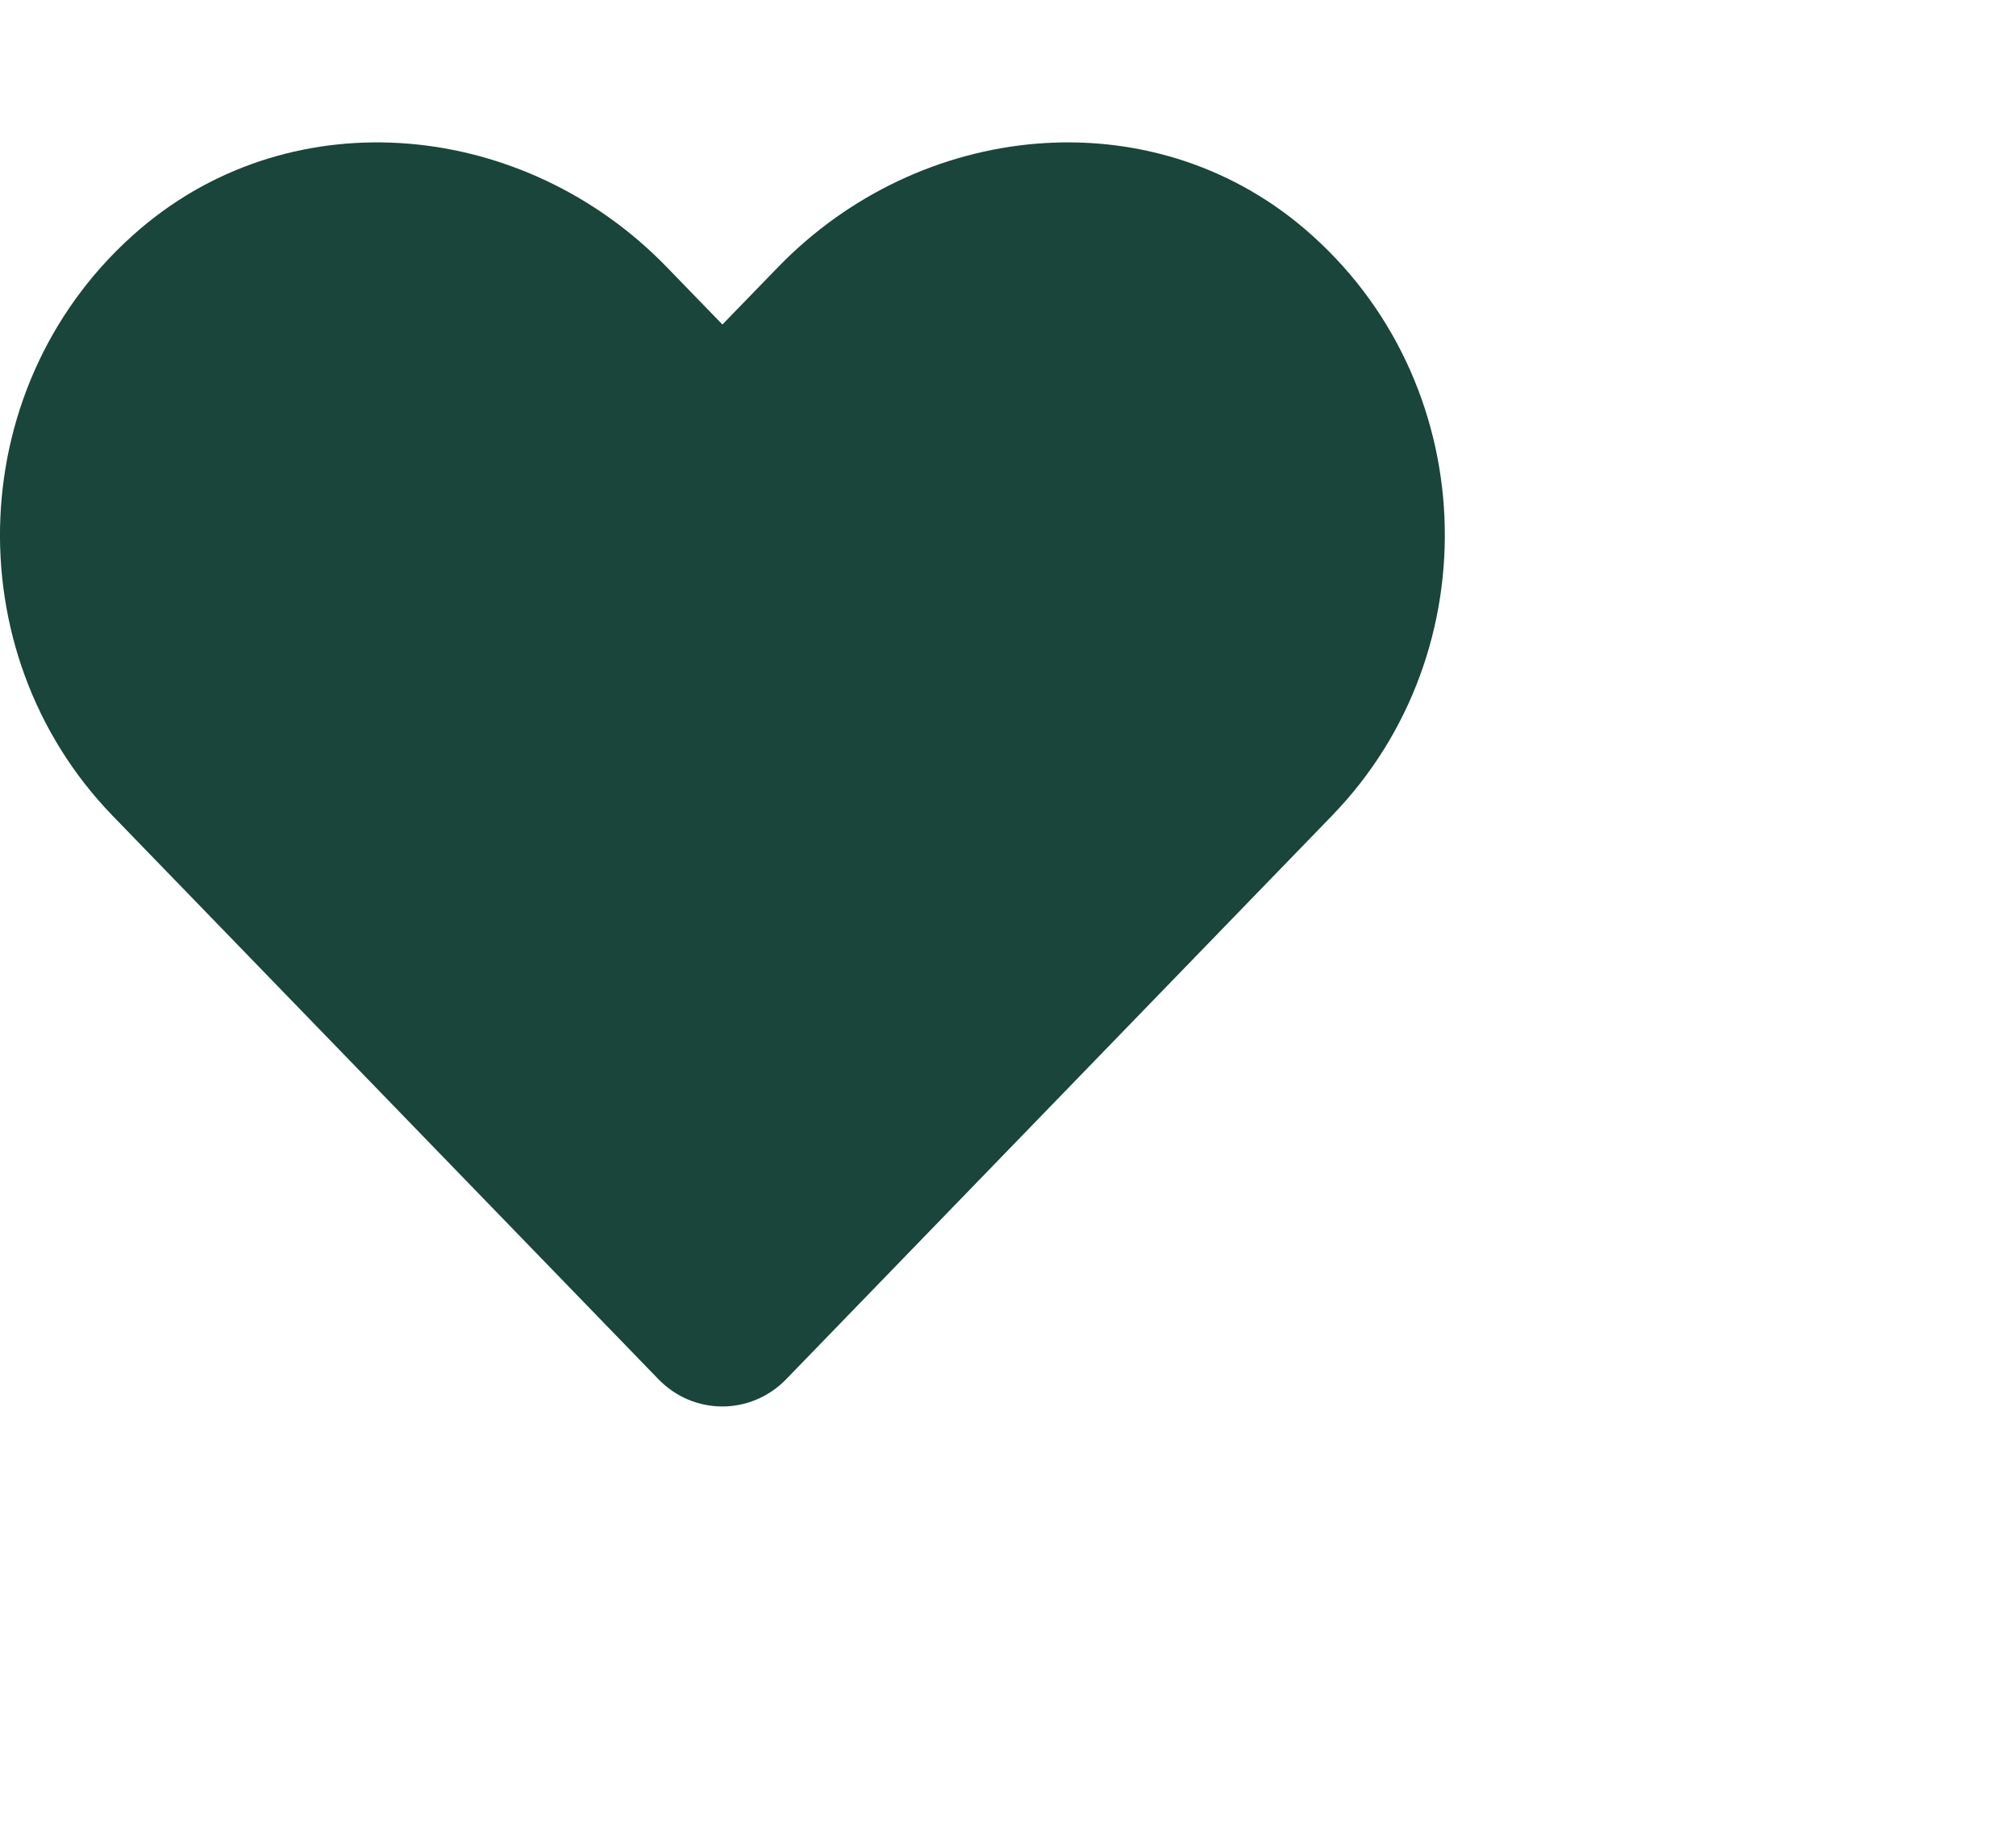 <?xml version="1.0" encoding="UTF-8"?>
<svg id="Layer_2" data-name="Layer 2" xmlns="http://www.w3.org/2000/svg" viewBox="0 0 362.78 328.12">
  <path d="M239.74,146.76l-98.26,101.46c-6.35,6.55-16.66,6.55-23,0L20.21,146.76C-8.32,117.25-6.65,68.4,25.24,41.18c27.83-23.71,69.27-19.45,94.76,6.91l10,10.31,10-10.31c25.54-26.36,66.93-30.62,94.76-6.91,31.89,27.22,33.57,76.07,4.98,105.57Z" fill="#19453b"/>
</svg>